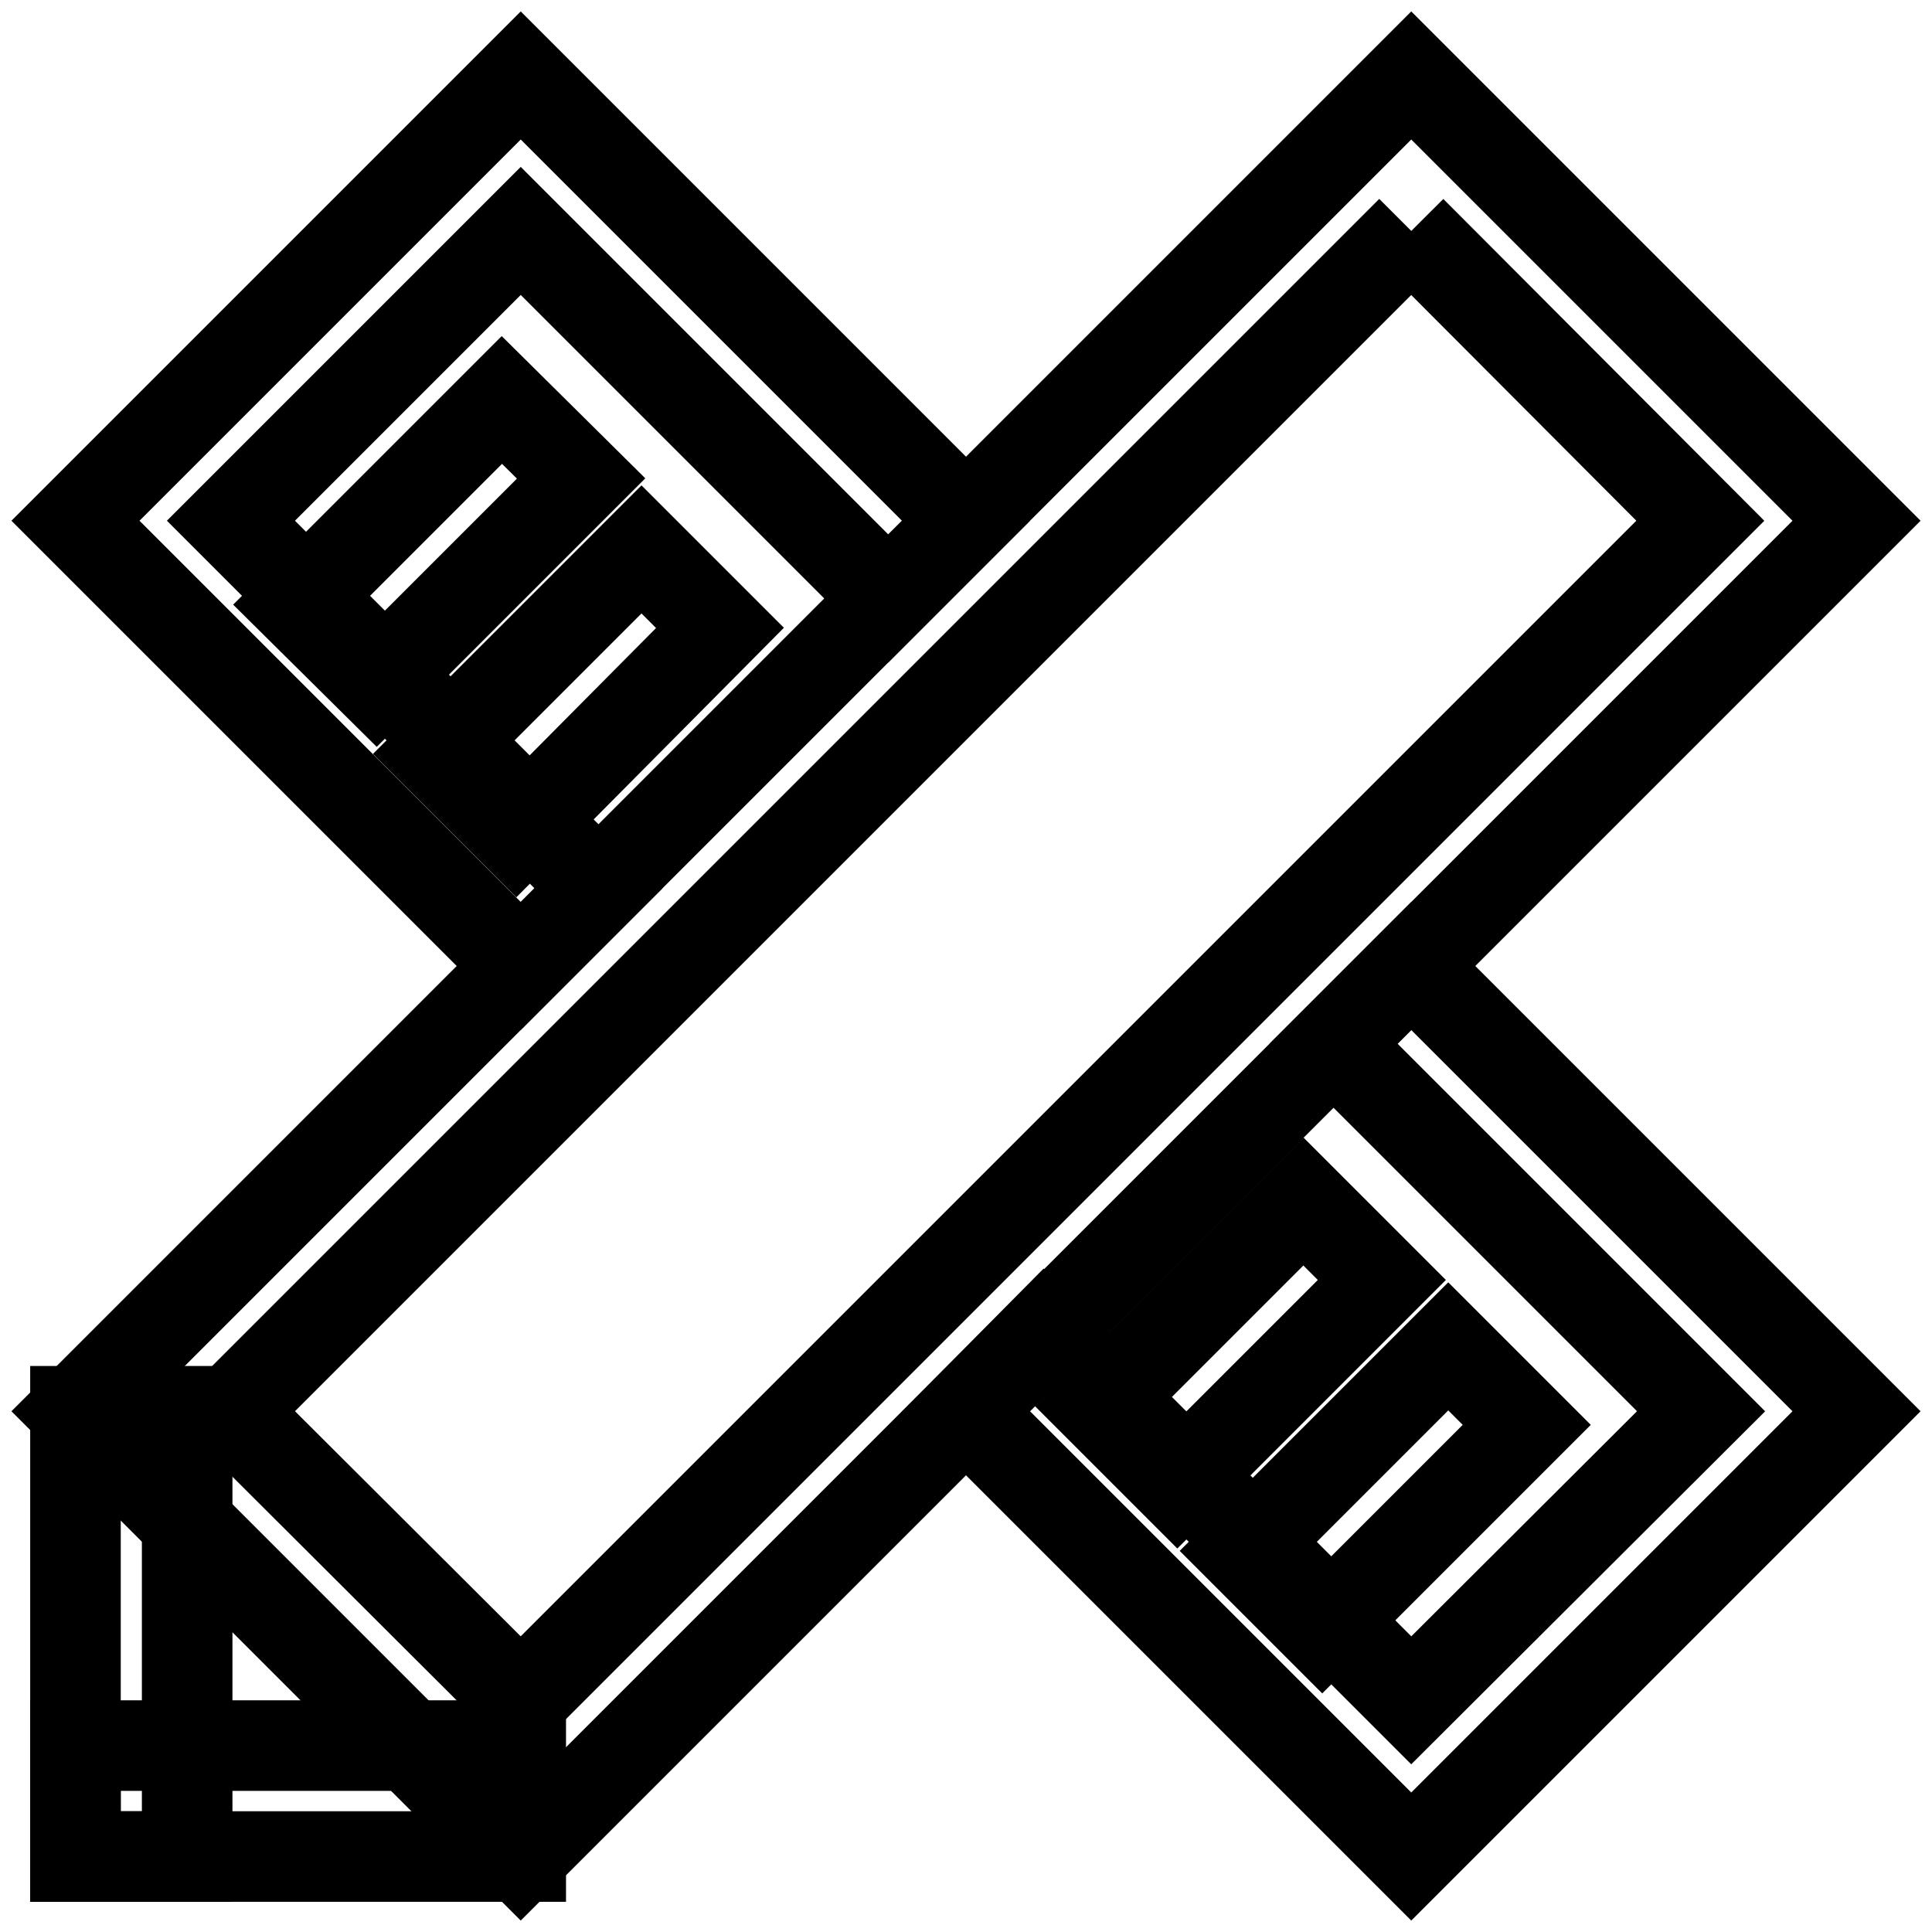 <?xml version="1.0" encoding="utf-8"?>
<!-- Svg Vector Icons : http://www.onlinewebfonts.com/icon -->
<!DOCTYPE svg PUBLIC "-//W3C//DTD SVG 1.1//EN" "http://www.w3.org/Graphics/SVG/1.1/DTD/svg11.dtd">
<svg version="1.1" xmlns="http://www.w3.org/2000/svg" xmlns:xlink="http://www.w3.org/1999/xlink" x="0px" y="0px" viewBox="0 0 256 256" enable-background="new 0 0 256 256" xml:space="preserve">
<g> <path stroke-width="12" fill-opacity="0" stroke="#000000"  d="M79.3,117.7L30.6,69L69,30.6l48.7,48.7L128,69L69,10L10,69l59,59L79.3,117.7z M176.7,138.3l48.7,48.7 L187,225.3l-48.7-48.7L128,187l59,59l59-59l-59-59L176.7,138.3z"/> <path stroke-width="12" fill-opacity="0" stroke="#000000"  d="M39.4,80.1L66.5,53L77,63.4L49.9,90.5L39.4,80.1z M68.4,110.4L57.9,99.9L85,72.8l10.4,10.4L68.4,110.4z  M145.6,186.3l27.1-27.1l10.4,10.4l-27.1,27.1L145.6,186.3z M164.8,205.5l27.1-27.1l10.4,10.4l-27.1,27.1L164.8,205.5z"/> <path stroke-width="12" fill-opacity="0" stroke="#000000"  d="M187,30.6L225.3,69L69,225.3L30.6,187L187,30.6 M187,10L10,187l59,59L246,69L187,10z"/> <path stroke-width="12" fill-opacity="0" stroke="#000000"  d="M10,187h14.8v59H10V187z"/> <path stroke-width="12" fill-opacity="0" stroke="#000000"  d="M10,231.3h59V246H10V231.3z"/></g>
</svg>
